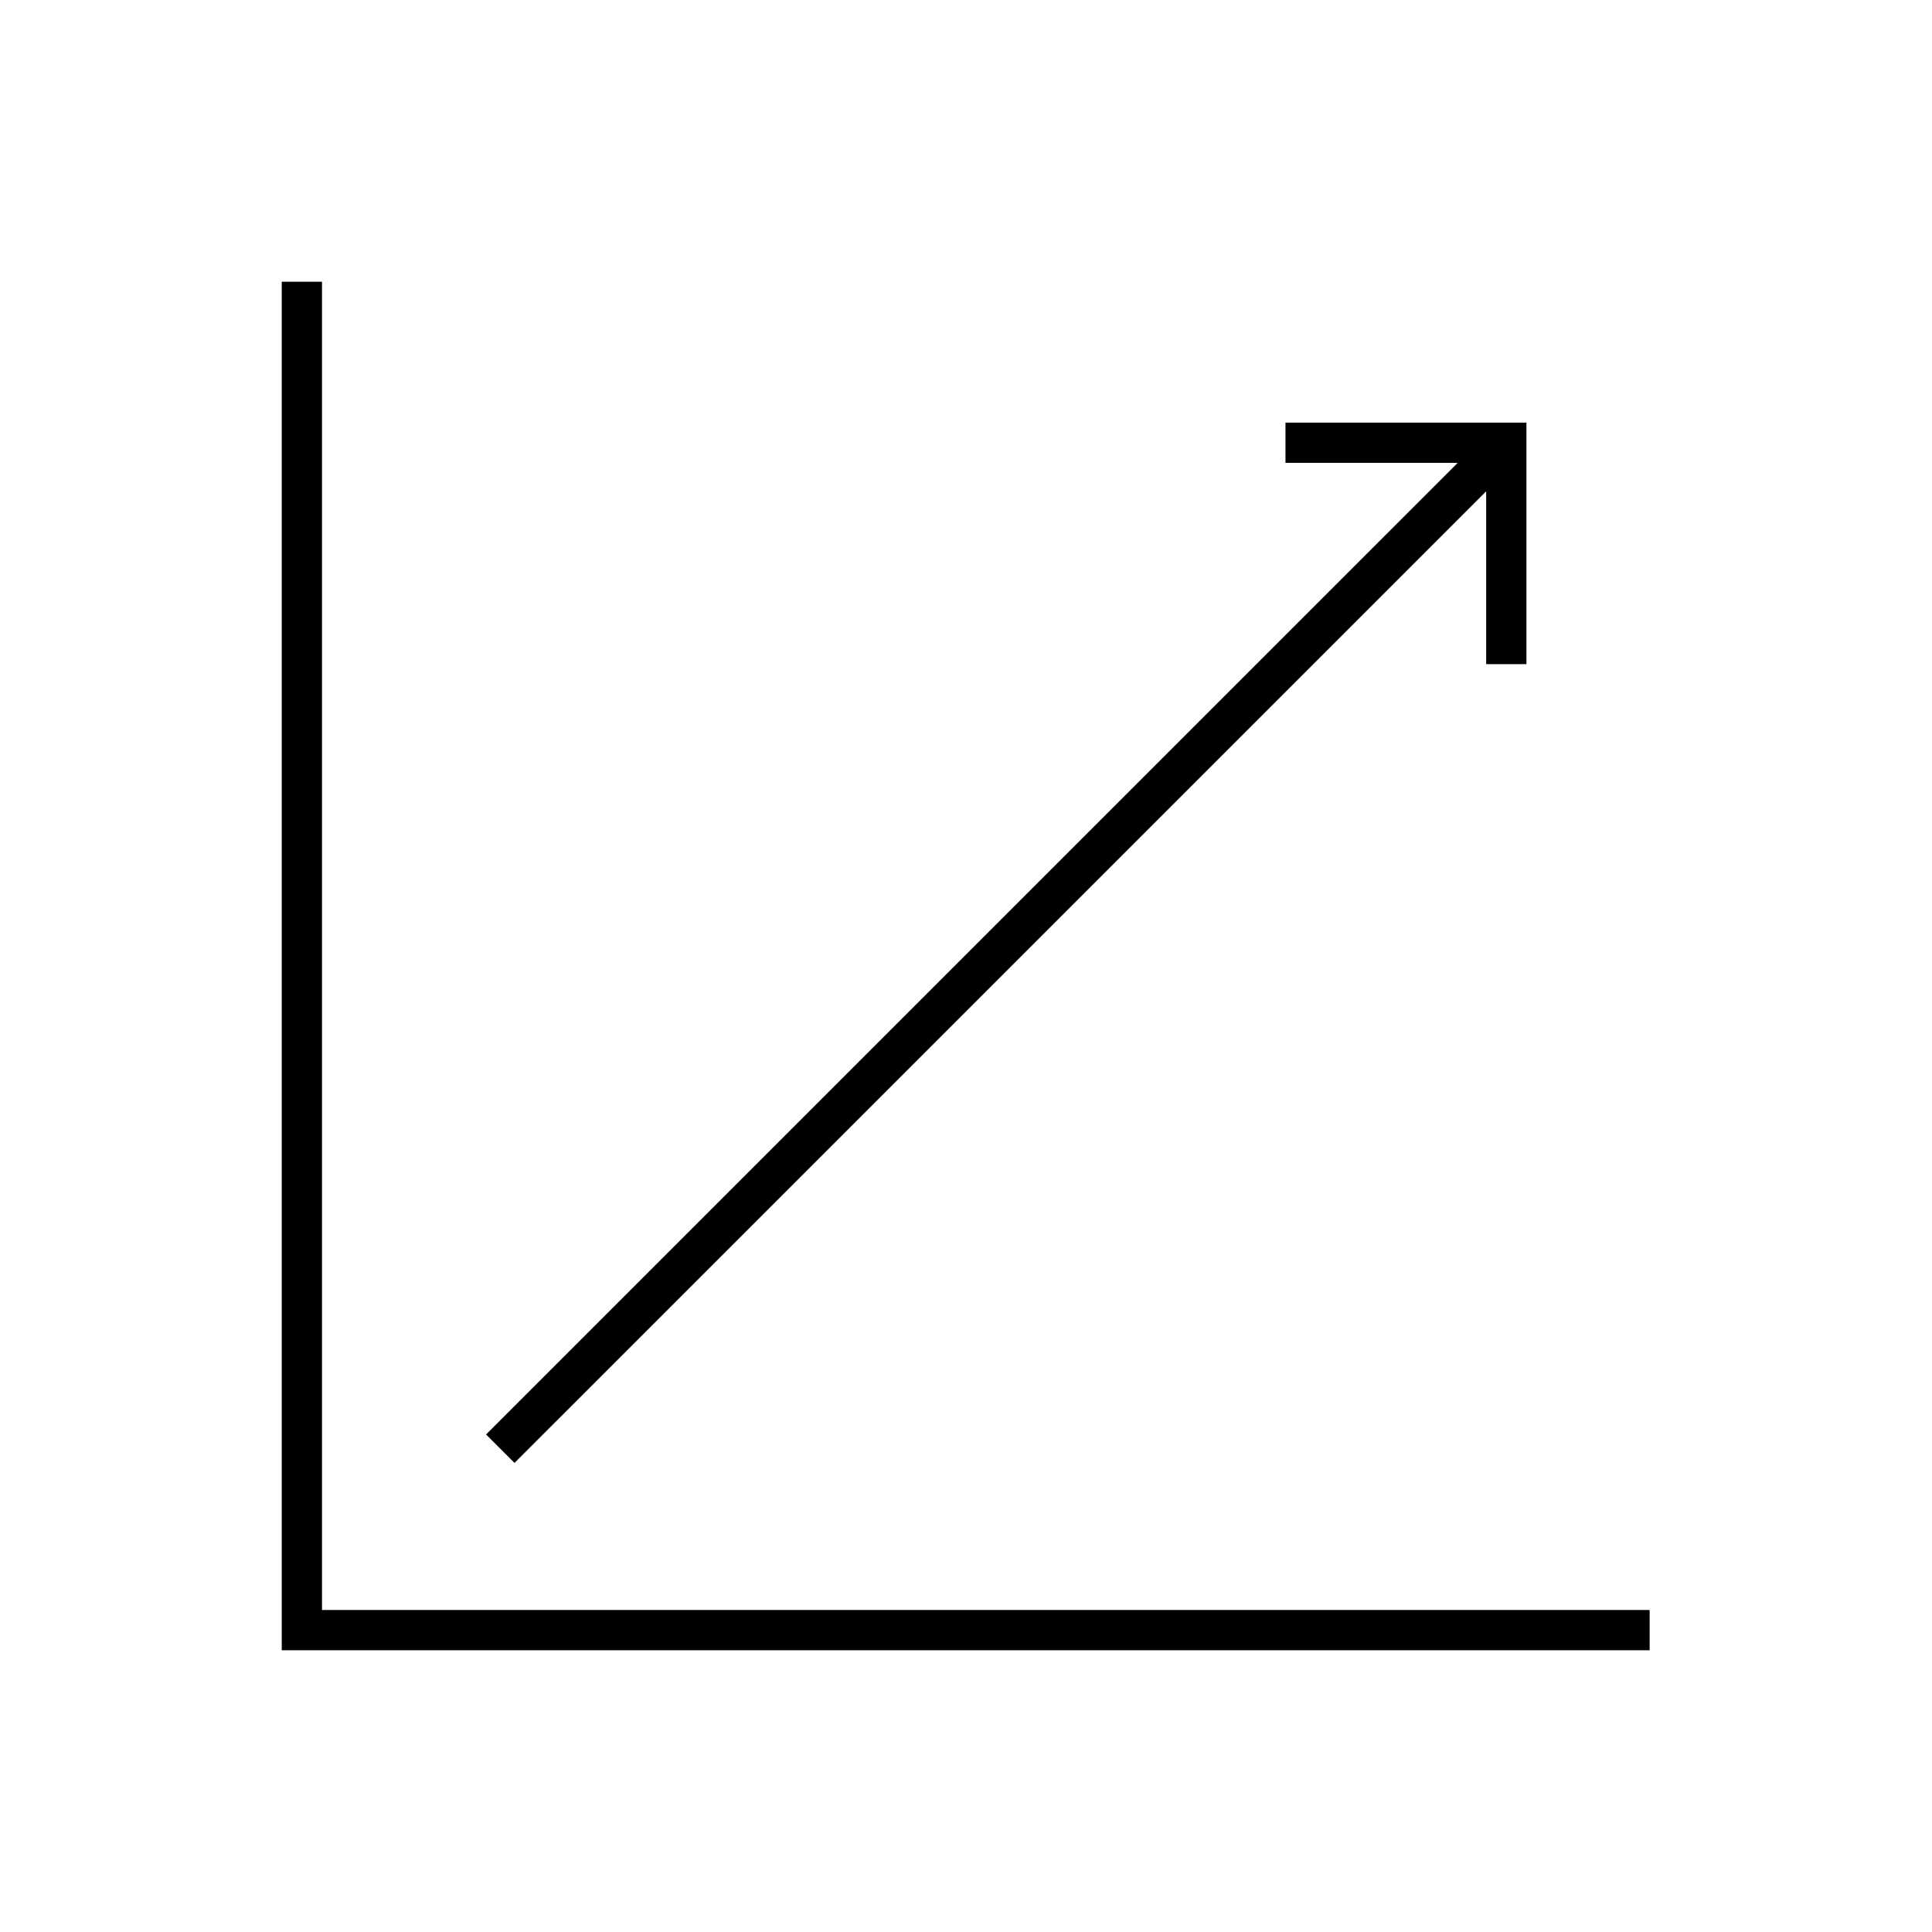 <svg width="96" height="96" xmlns="http://www.w3.org/2000/svg" xmlns:xlink="http://www.w3.org/1999/xlink" xml:space="preserve" overflow="hidden"><g><path d="M25.566 72.692 73.83 24.429C73.834 24.425 73.84 24.425 73.844 24.429 73.846 24.431 73.847 24.433 73.847 24.436L73.847 33 75.847 33 75.847 21 63.875 21 63.875 23 72.407 23C72.412 23 72.417 23.005 72.417 23.01 72.417 23.013 72.416 23.015 72.414 23.017L24.152 71.278Z"/><path d="M16 14 14 14 14 82 81.97 82 81.97 80 16 80 16 14Z"/></g></svg>
